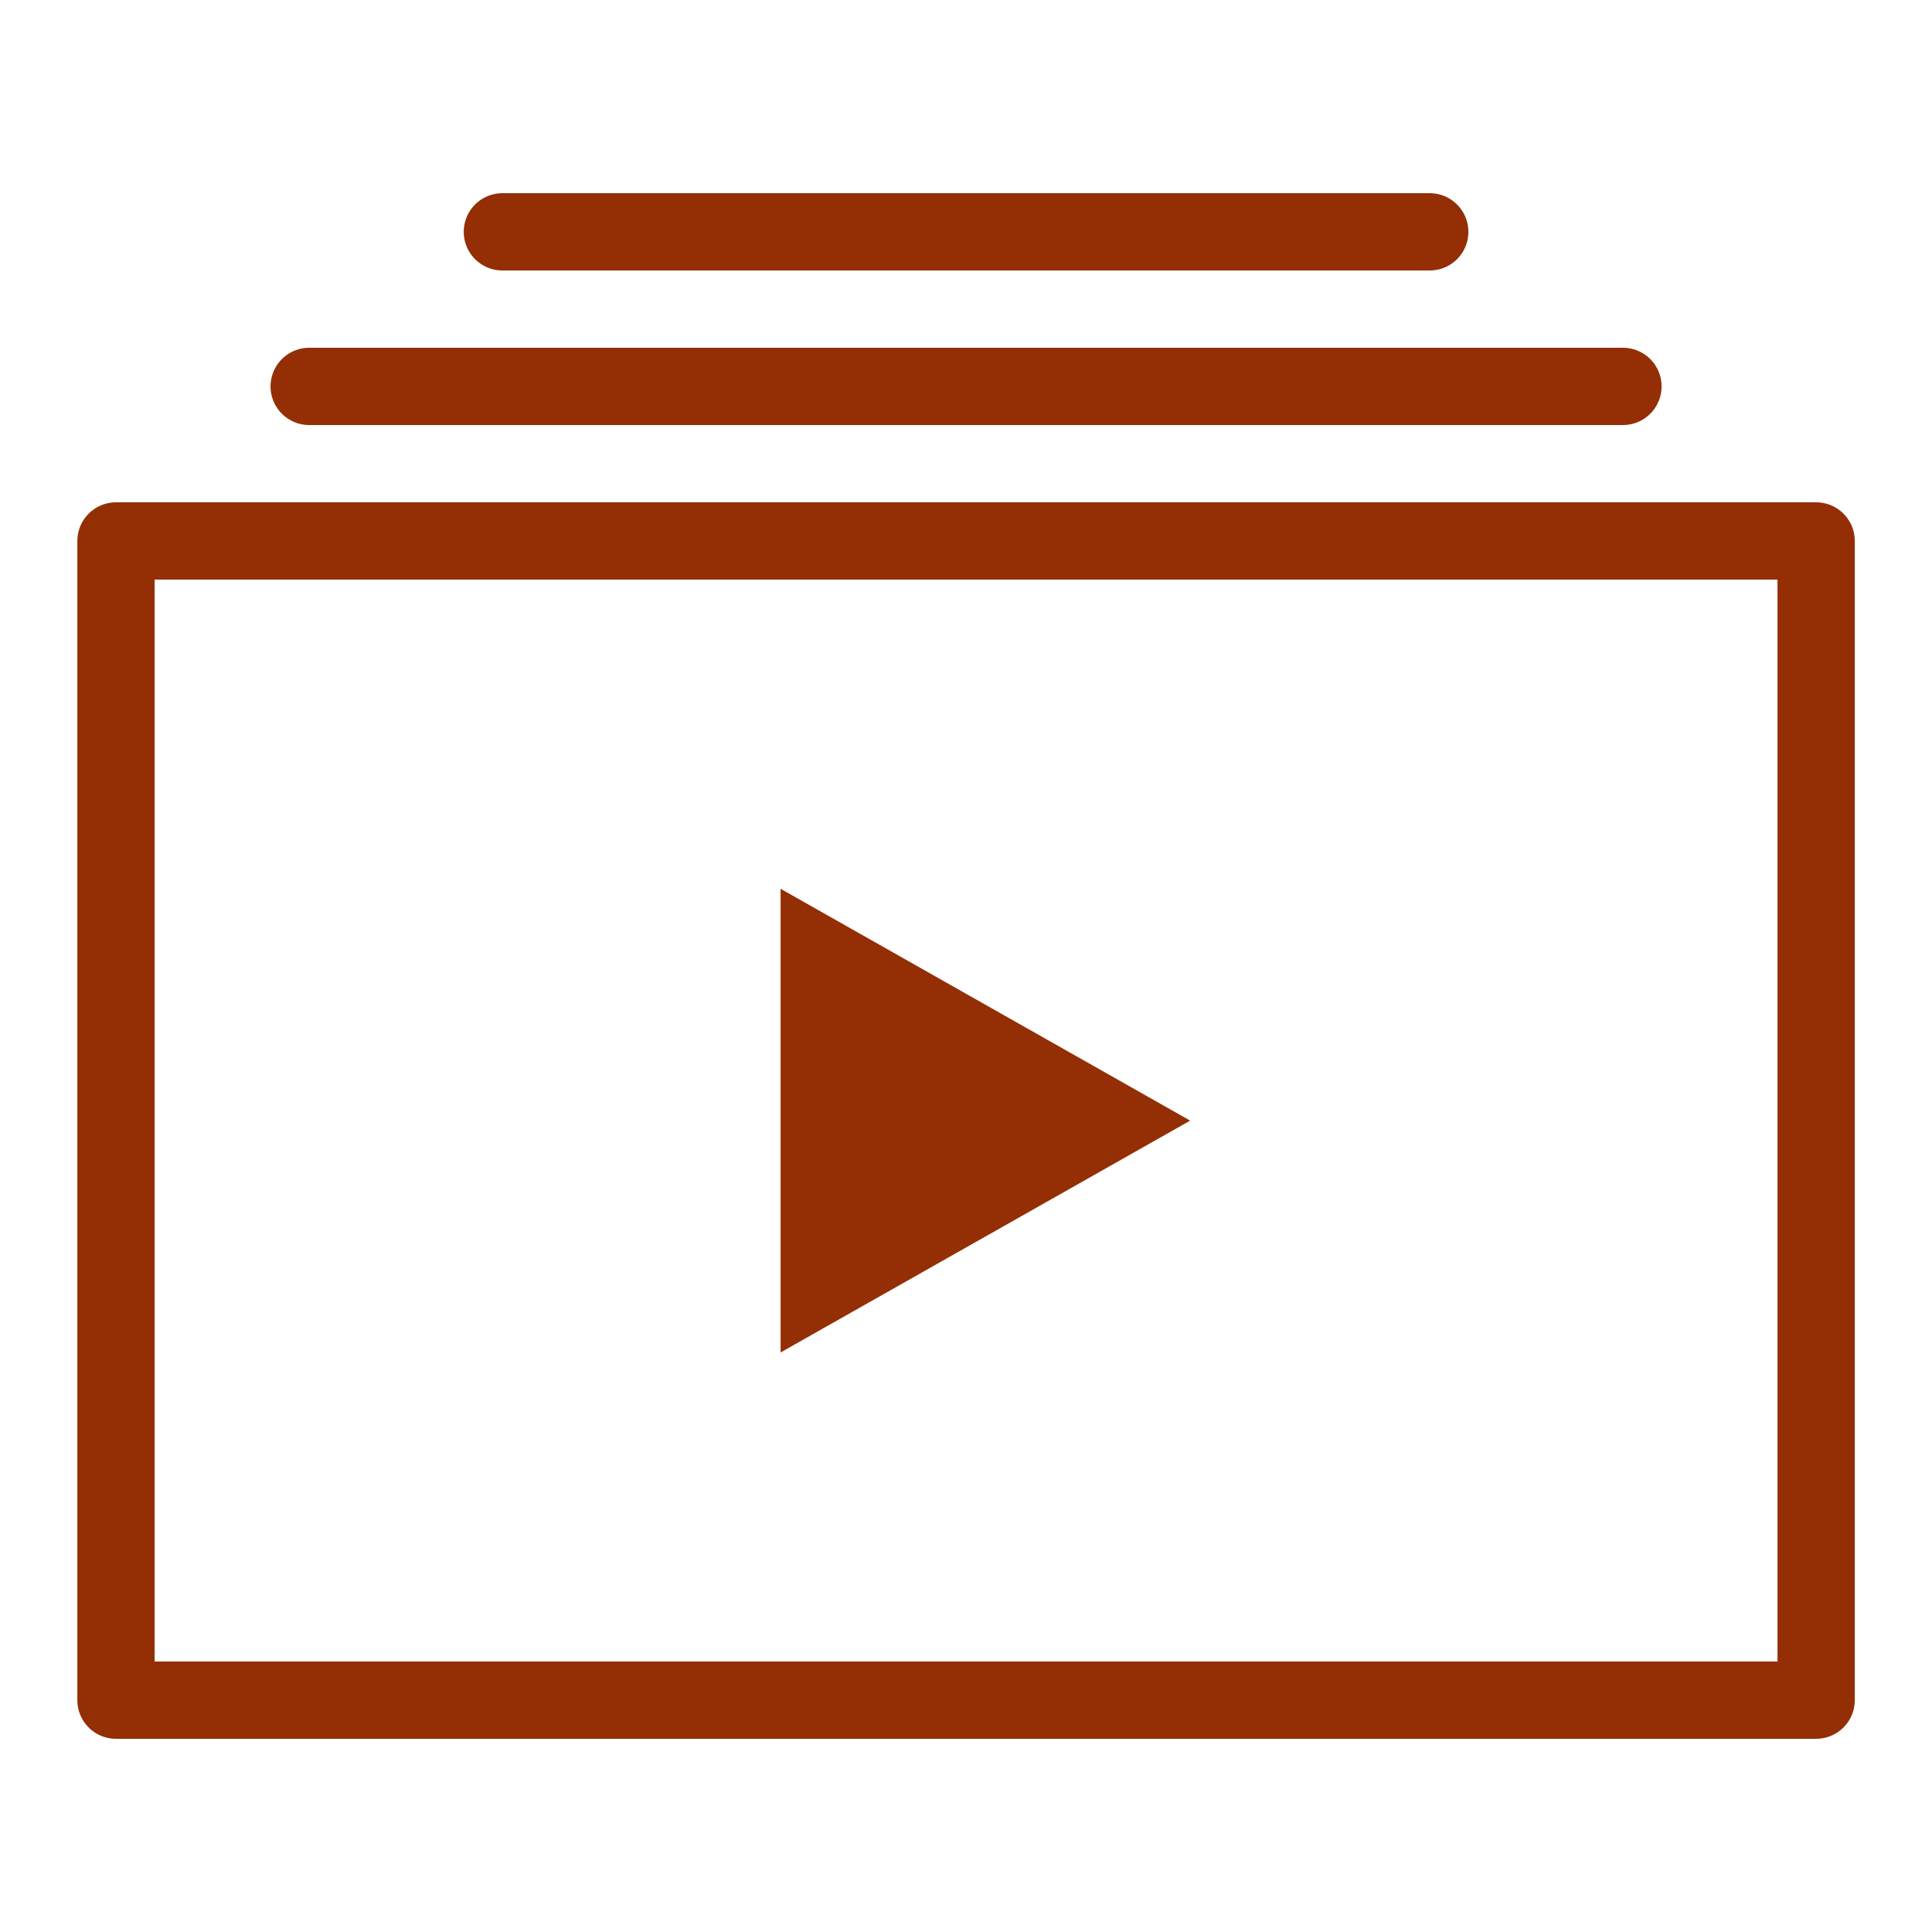 <svg width="30" height="30" viewBox="0 0 30 30" fill="none" xmlns="http://www.w3.org/2000/svg">
<path d="M1.801 8.4H28.201V26.4H1.801V8.4Z" stroke="#942E04" stroke-width="1.2" stroke-miterlimit="10" stroke-linecap="round" stroke-linejoin="round"/>
<path d="M12.121 21.001V13.801L18.481 17.401L12.121 21.001Z" fill="#942E04"/>
<path d="M4.801 6H25.201M7.801 3.6H22.201" stroke="#942E04" stroke-width="1.2" stroke-miterlimit="10" stroke-linecap="round" stroke-linejoin="round"/>
</svg>
